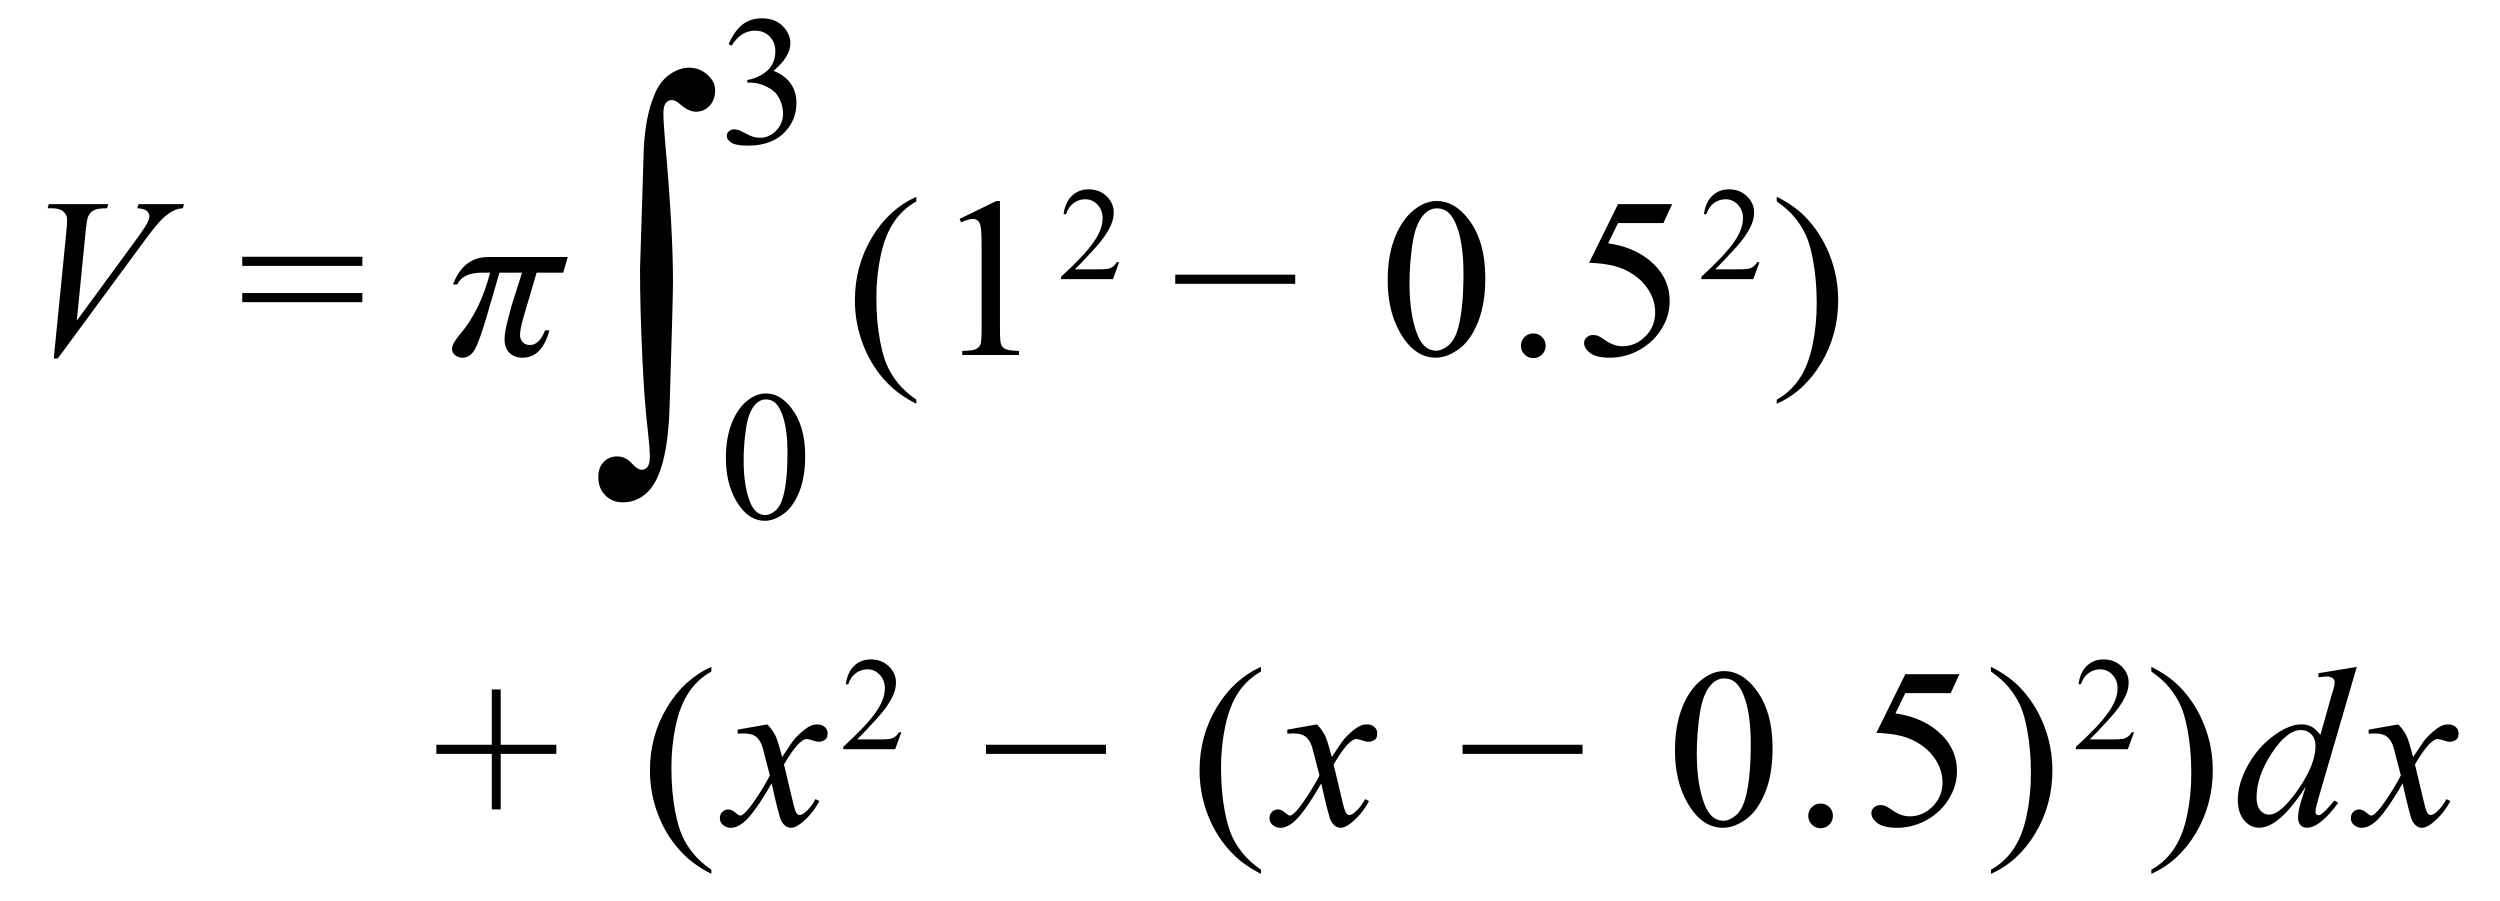 <?xml version="1.0" encoding="utf-8"?>
<!-- Generator: Adobe Illustrator 16.0.0, SVG Export Plug-In . SVG Version: 6.00 Build 0)  -->
<!DOCTYPE svg PUBLIC "-//W3C//DTD SVG 1.1//EN" "http://www.w3.org/Graphics/SVG/1.1/DTD/svg11.dtd">
<svg version="1.1" id="Layer_1" xmlns="http://www.w3.org/2000/svg" xmlns:xlink="http://www.w3.org/1999/xlink" x="0px" y="0px"
	 width="175.5px" height="63.239px" viewBox="0 0 175.5 63.239" enable-background="new 0 0 175.5 63.239" xml:space="preserve">
<g>
	<g>
		<path d="M44.93,18.931l0.264-8.511c0.078-1.504,0.322-2.749,0.732-3.735c0.264-0.654,0.625-1.14,1.084-1.458
			s0.913-0.476,1.362-0.476c0.488,0,0.916,0.164,1.282,0.491s0.549,0.686,0.549,1.077c0,0.459-0.129,0.828-0.388,1.106
			s-0.579,0.417-0.959,0.417c-0.342,0-0.713-0.176-1.113-0.527c-0.225-0.195-0.42-0.293-0.586-0.293s-0.305,0.071-0.417,0.212
			S46.57,7.617,46.57,7.959c0,0.4,0.044,1.108,0.132,2.124c0.361,4.014,0.542,7.251,0.542,9.712c0,0.684-0.078,3.564-0.234,8.643
			c-0.078,2.881-0.518,4.829-1.318,5.845c-0.527,0.654-1.182,0.981-1.963,0.981c-0.508,0-0.923-0.166-1.245-0.498
			S42,34.009,42,33.491c0-0.439,0.125-0.791,0.374-1.055s0.564-0.396,0.945-0.396c0.391,0,0.728,0.156,1.011,0.469
			s0.522,0.469,0.718,0.469c0.166,0,0.303-0.068,0.41-0.205s0.161-0.366,0.161-0.688c0-0.41-0.044-0.996-0.132-1.758
			c-0.166-1.396-0.293-3.047-0.381-4.951C44.988,22.944,44.93,20.796,44.93,18.931z"/>
	</g>
	<g>
		<path d="M51.149,3.103c0.246-0.58,0.556-1.027,0.93-1.343c0.375-0.315,0.841-0.473,1.4-0.473c0.69,0,1.219,0.224,1.587,0.673
			c0.279,0.334,0.419,0.692,0.419,1.073c0,0.626-0.394,1.274-1.181,1.942c0.529,0.208,0.929,0.503,1.2,0.889
			s0.406,0.838,0.406,1.358c0,0.745-0.237,1.39-0.711,1.936c-0.618,0.711-1.513,1.066-2.685,1.066c-0.58,0-0.974-0.072-1.184-0.216
			c-0.209-0.144-0.314-0.298-0.314-0.463c0-0.123,0.05-0.23,0.149-0.324c0.1-0.093,0.219-0.14,0.359-0.14
			c0.106,0,0.214,0.017,0.324,0.051c0.072,0.021,0.235,0.099,0.489,0.231c0.254,0.134,0.43,0.213,0.527,0.238
			c0.157,0.046,0.324,0.07,0.501,0.07c0.432,0,0.807-0.167,1.126-0.501c0.32-0.334,0.479-0.73,0.479-1.187
			c0-0.334-0.074-0.66-0.222-0.978c-0.11-0.237-0.23-0.417-0.362-0.54c-0.182-0.169-0.432-0.323-0.749-0.46
			C53.32,5.869,52.996,5.8,52.666,5.8h-0.203V5.61c0.334-0.042,0.669-0.163,1.006-0.362c0.336-0.199,0.581-0.438,0.733-0.717
			s0.229-0.586,0.229-0.92c0-0.436-0.136-0.788-0.41-1.057c-0.272-0.269-0.612-0.403-1.019-0.403c-0.656,0-1.204,0.351-1.644,1.054
			L51.149,3.103z"/>
	</g>
	<g>
		<path d="M50.958,32.153c0-0.982,0.148-1.828,0.444-2.537c0.296-0.708,0.69-1.236,1.181-1.583c0.381-0.274,0.774-0.413,1.181-0.413
			c0.66,0,1.252,0.337,1.777,1.01c0.656,0.834,0.984,1.963,0.984,3.39c0,0.999-0.144,1.847-0.432,2.546
			c-0.288,0.697-0.655,1.205-1.101,1.52c-0.447,0.315-0.877,0.473-1.292,0.473c-0.821,0-1.504-0.484-2.05-1.453
			C51.189,34.288,50.958,33.304,50.958,32.153z M52.203,32.312c0,1.186,0.146,2.152,0.438,2.9c0.241,0.631,0.601,0.946,1.079,0.946
			c0.229,0,0.465-0.103,0.711-0.308s0.432-0.549,0.559-1.031c0.195-0.729,0.292-1.754,0.292-3.079c0-0.981-0.102-1.801-0.305-2.456
			c-0.152-0.487-0.349-0.832-0.59-1.035c-0.173-0.14-0.383-0.209-0.628-0.209c-0.288,0-0.544,0.129-0.768,0.387
			c-0.305,0.352-0.512,0.903-0.622,1.656C52.258,30.837,52.203,31.579,52.203,32.312z"/>
	</g>
</g>
<g>
	<path d="M3.774,25.165l0.875-8.82c0.042-0.448,0.063-0.75,0.063-0.906c0-0.234-0.087-0.43-0.262-0.586
		c-0.175-0.156-0.449-0.234-0.824-0.234H3.345l0.078-0.289h4.18l-0.086,0.289c-0.453,0.005-0.765,0.052-0.934,0.141
		c-0.169,0.089-0.304,0.24-0.402,0.453c-0.052,0.115-0.107,0.44-0.164,0.977l-0.625,6.32l4.133-5.641
		c0.448-0.609,0.729-1.034,0.844-1.273c0.078-0.161,0.117-0.302,0.117-0.422c0-0.141-0.06-0.263-0.18-0.367
		c-0.12-0.104-0.344-0.167-0.672-0.188l0.094-0.289h3.188l-0.078,0.289c-0.255,0.021-0.458,0.07-0.609,0.148
		c-0.287,0.136-0.572,0.341-0.855,0.617c-0.284,0.276-0.733,0.833-1.348,1.672l-5.969,8.109H3.774z"/>
	<path d="M17.007,18.024h8.43v0.641h-8.43V18.024z M17.007,20.571h8.43v0.641h-8.43V20.571z"/>
	<path d="M39.857,18.04l-0.32,1.102h-1.867l-0.914,3.102c-0.167,0.573-0.25,0.998-0.25,1.273c0,0.203,0.063,0.371,0.191,0.504
		s0.296,0.199,0.504,0.199c0.442,0,0.797-0.344,1.063-1.031h0.305c-0.349,1.281-0.977,1.922-1.883,1.922
		c-0.38,0-0.687-0.112-0.918-0.336s-0.348-0.541-0.348-0.953c0-0.322,0.075-0.773,0.227-1.352l0.195-0.742
		c0.016-0.072,0.039-0.161,0.07-0.266l0.734-2.32H35.06l-0.828,2.852c-0.38,1.308-0.681,2.154-0.902,2.539
		c-0.222,0.386-0.512,0.578-0.871,0.578c-0.183,0-0.349-0.057-0.5-0.168s-0.227-0.262-0.227-0.449c0-0.25,0.19-0.596,0.57-1.039
		c0.942-1.104,1.644-2.541,2.102-4.313h-0.57c-0.896,0-1.474,0.276-1.734,0.828h-0.297c0.474-1.286,1.308-1.93,2.5-1.93H39.857z"/>
	<path d="M64.326,28.056v0.289c-0.786-0.396-1.442-0.859-1.969-1.391c-0.75-0.756-1.328-1.646-1.734-2.672s-0.609-2.091-0.609-3.195
		c0-1.614,0.398-3.087,1.195-4.418c0.797-1.331,1.836-2.282,3.117-2.855v0.328c-0.641,0.354-1.167,0.839-1.578,1.453
		c-0.411,0.615-0.719,1.394-0.922,2.336c-0.203,0.943-0.305,1.927-0.305,2.953c0,1.115,0.086,2.128,0.258,3.039
		c0.136,0.719,0.3,1.295,0.492,1.73c0.192,0.435,0.452,0.853,0.777,1.254C63.374,27.308,63.799,27.69,64.326,28.056z"/>
	<path d="M67.361,15.368l2.578-1.258h0.258v8.945c0,0.594,0.024,0.964,0.074,1.109c0.05,0.146,0.152,0.258,0.309,0.336
		s0.474,0.123,0.953,0.133v0.289h-3.984v-0.289c0.5-0.01,0.823-0.053,0.969-0.129c0.146-0.075,0.247-0.177,0.305-0.305
		c0.058-0.127,0.086-0.509,0.086-1.145v-5.719c0-0.771-0.026-1.266-0.078-1.484c-0.036-0.167-0.103-0.289-0.199-0.367
		s-0.212-0.117-0.348-0.117c-0.192,0-0.461,0.081-0.805,0.242L67.361,15.368z"/>
	<path d="M78.562,18.406l-0.433,1.189h-3.644v-0.168c1.072-0.978,1.826-1.776,2.264-2.396c0.438-0.619,0.656-1.186,0.656-1.699
		c0-0.392-0.12-0.713-0.36-0.966c-0.239-0.252-0.526-0.378-0.86-0.378c-0.304,0-0.576,0.089-0.817,0.267s-0.42,0.438-0.535,0.781
		h-0.169c0.076-0.562,0.271-0.993,0.585-1.293c0.314-0.301,0.707-0.451,1.178-0.451c0.501,0,0.919,0.161,1.255,0.483
		s0.503,0.701,0.503,1.139c0,0.313-0.072,0.625-0.218,0.938c-0.226,0.492-0.59,1.013-1.094,1.563
		c-0.756,0.826-1.229,1.324-1.416,1.494h1.612c0.328,0,0.558-0.012,0.689-0.036c0.133-0.024,0.252-0.074,0.357-0.148
		c0.106-0.075,0.199-0.18,0.278-0.317H78.562z"/>
	<path d="M90.925,19.923h-8.422v-0.641h8.422V19.923z"/>
	<path d="M97.416,19.688c0-1.208,0.183-2.249,0.547-3.121c0.364-0.872,0.849-1.522,1.453-1.949c0.469-0.338,0.953-0.508,1.453-0.508
		c0.813,0,1.542,0.414,2.188,1.242c0.808,1.026,1.211,2.417,1.211,4.172c0,1.229-0.177,2.273-0.531,3.133s-0.806,1.483-1.355,1.871
		c-0.55,0.389-1.079,0.582-1.59,0.582c-1.011,0-1.852-0.596-2.523-1.789C97.7,22.316,97.416,21.105,97.416,19.688z M98.947,19.884
		c0,1.459,0.18,2.648,0.539,3.57c0.297,0.776,0.739,1.164,1.328,1.164c0.281,0,0.573-0.126,0.875-0.379
		c0.302-0.252,0.531-0.676,0.688-1.27c0.239-0.896,0.359-2.158,0.359-3.789c0-1.208-0.125-2.216-0.375-3.023
		c-0.188-0.599-0.43-1.023-0.727-1.273c-0.214-0.172-0.472-0.258-0.773-0.258c-0.354,0-0.669,0.159-0.945,0.477
		c-0.375,0.433-0.63,1.112-0.766,2.039C99.014,18.069,98.947,18.983,98.947,19.884z"/>
	<path d="M107.637,23.407c0.245,0,0.45,0.085,0.617,0.254c0.167,0.17,0.25,0.374,0.25,0.613c0,0.24-0.085,0.444-0.254,0.613
		s-0.374,0.254-0.613,0.254s-0.444-0.085-0.613-0.254s-0.254-0.373-0.254-0.613c0-0.244,0.085-0.45,0.254-0.617
		C107.193,23.491,107.398,23.407,107.637,23.407z"/>
	<path d="M117.383,14.329l-0.609,1.328h-3.188l-0.695,1.422c1.38,0.203,2.474,0.716,3.281,1.539c0.692,0.708,1.039,1.542,1.039,2.5
		c0,0.558-0.113,1.073-0.34,1.547c-0.227,0.475-0.512,0.878-0.855,1.211c-0.344,0.334-0.727,0.602-1.148,0.805
		c-0.599,0.286-1.214,0.43-1.844,0.43c-0.636,0-1.098-0.108-1.387-0.324s-0.434-0.454-0.434-0.715c0-0.146,0.06-0.274,0.18-0.387
		c0.12-0.111,0.271-0.168,0.453-0.168c0.136,0,0.254,0.021,0.355,0.063c0.102,0.042,0.274,0.148,0.52,0.32
		c0.391,0.271,0.786,0.406,1.188,0.406c0.609,0,1.145-0.23,1.605-0.691s0.691-1.021,0.691-1.684c0-0.641-0.206-1.238-0.617-1.793
		s-0.979-0.983-1.703-1.285c-0.567-0.234-1.341-0.37-2.32-0.406l2.031-4.117H117.383z"/>
	<path d="M123.514,18.406l-0.433,1.189h-3.644v-0.168c1.072-0.978,1.826-1.776,2.264-2.396c0.438-0.619,0.656-1.186,0.656-1.699
		c0-0.392-0.12-0.713-0.36-0.966c-0.239-0.252-0.526-0.378-0.86-0.378c-0.304,0-0.576,0.089-0.817,0.267s-0.42,0.438-0.535,0.781
		h-0.169c0.076-0.562,0.271-0.993,0.585-1.293c0.314-0.301,0.707-0.451,1.178-0.451c0.501,0,0.919,0.161,1.255,0.483
		s0.503,0.701,0.503,1.139c0,0.313-0.072,0.625-0.218,0.938c-0.226,0.492-0.59,1.013-1.094,1.563
		c-0.756,0.826-1.229,1.324-1.416,1.494h1.612c0.328,0,0.558-0.012,0.689-0.036c0.133-0.024,0.252-0.074,0.357-0.148
		c0.106-0.075,0.199-0.18,0.278-0.317H123.514z"/>
	<path d="M124.727,14.142v-0.328c0.792,0.391,1.45,0.852,1.977,1.383c0.745,0.761,1.32,1.652,1.727,2.676s0.609,2.09,0.609,3.199
		c0,1.615-0.397,3.088-1.191,4.418s-1.835,2.282-3.121,2.855v-0.289c0.641-0.359,1.168-0.846,1.582-1.457
		c0.414-0.612,0.722-1.391,0.922-2.336s0.301-1.931,0.301-2.957c0-1.109-0.086-2.122-0.258-3.039
		c-0.13-0.719-0.293-1.294-0.488-1.727c-0.195-0.432-0.454-0.849-0.777-1.25C125.685,14.889,125.258,14.506,124.727,14.142z"/>
</g>
<g>
	<path d="M34.524,56.821v-3.898h-3.891v-0.641h3.891v-3.883h0.625v3.883h3.906v0.641h-3.906v3.898H34.524z"/>
	<path d="M49.937,61.056v0.289c-0.786-0.396-1.442-0.859-1.969-1.391c-0.75-0.756-1.328-1.646-1.734-2.672s-0.609-2.091-0.609-3.195
		c0-1.614,0.398-3.087,1.195-4.418c0.797-1.33,1.836-2.282,3.117-2.855v0.328c-0.641,0.354-1.167,0.839-1.578,1.453
		c-0.411,0.615-0.719,1.394-0.922,2.336c-0.203,0.943-0.305,1.928-0.305,2.953c0,1.115,0.086,2.128,0.258,3.039
		c0.136,0.719,0.3,1.295,0.492,1.73c0.192,0.435,0.452,0.853,0.777,1.254C48.985,60.308,49.411,60.69,49.937,61.056z"/>
	<path d="M53.87,50.853c0.255,0.271,0.448,0.542,0.578,0.813c0.094,0.188,0.247,0.68,0.461,1.477l0.688-1.031
		c0.183-0.25,0.403-0.488,0.664-0.715s0.489-0.381,0.688-0.465c0.125-0.052,0.263-0.078,0.414-0.078c0.224,0,0.402,0.061,0.535,0.18
		c0.133,0.12,0.199,0.266,0.199,0.438c0,0.198-0.039,0.334-0.117,0.406c-0.146,0.131-0.313,0.195-0.5,0.195
		c-0.109,0-0.227-0.023-0.352-0.07c-0.245-0.083-0.409-0.125-0.492-0.125c-0.125,0-0.273,0.073-0.445,0.219
		c-0.323,0.271-0.708,0.795-1.156,1.57l0.641,2.688c0.099,0.412,0.183,0.658,0.25,0.738c0.067,0.081,0.136,0.121,0.203,0.121
		c0.109,0,0.237-0.06,0.383-0.18c0.286-0.239,0.531-0.552,0.734-0.938l0.273,0.141c-0.328,0.615-0.745,1.125-1.25,1.531
		c-0.286,0.229-0.528,0.344-0.727,0.344c-0.292,0-0.523-0.164-0.695-0.492c-0.109-0.203-0.336-1.078-0.68-2.625
		c-0.813,1.412-1.464,2.32-1.953,2.727c-0.317,0.26-0.625,0.391-0.922,0.391c-0.208,0-0.398-0.076-0.57-0.227
		c-0.125-0.114-0.188-0.268-0.188-0.461c0-0.172,0.058-0.314,0.172-0.43c0.114-0.114,0.255-0.172,0.422-0.172
		s0.344,0.084,0.531,0.25c0.136,0.12,0.239,0.18,0.313,0.18c0.063,0,0.144-0.041,0.242-0.125c0.245-0.197,0.578-0.625,1-1.281
		s0.698-1.13,0.828-1.422c-0.323-1.266-0.497-1.935-0.523-2.008c-0.12-0.338-0.276-0.578-0.469-0.719s-0.477-0.211-0.852-0.211
		c-0.12,0-0.258,0.006-0.414,0.016V51.22L53.87,50.853z"/>
	<path d="M63.274,51.405l-0.433,1.189h-3.644v-0.168c1.072-0.979,1.826-1.777,2.264-2.396s0.656-1.186,0.656-1.699
		c0-0.391-0.12-0.713-0.36-0.965c-0.239-0.252-0.526-0.379-0.86-0.379c-0.304,0-0.576,0.09-0.817,0.268s-0.42,0.438-0.535,0.781
		h-0.169c0.076-0.563,0.271-0.994,0.585-1.294c0.314-0.301,0.707-0.451,1.178-0.451c0.501,0,0.919,0.161,1.255,0.483
		c0.336,0.321,0.503,0.701,0.503,1.139c0,0.313-0.072,0.625-0.218,0.938c-0.226,0.492-0.59,1.013-1.094,1.563
		c-0.756,0.826-1.229,1.324-1.416,1.494h1.612c0.328,0,0.558-0.012,0.689-0.037c0.133-0.023,0.252-0.073,0.357-0.147
		c0.106-0.075,0.199-0.181,0.278-0.317H63.274z"/>
	<path d="M77.639,52.923h-8.422v-0.641h8.422V52.923z"/>
	<path d="M88.521,61.056v0.289c-0.786-0.396-1.442-0.859-1.969-1.391c-0.75-0.756-1.328-1.646-1.734-2.672s-0.609-2.091-0.609-3.195
		c0-1.614,0.398-3.087,1.195-4.418c0.797-1.33,1.836-2.282,3.117-2.855v0.328c-0.641,0.354-1.167,0.839-1.578,1.453
		c-0.411,0.615-0.719,1.394-0.922,2.336c-0.203,0.943-0.305,1.928-0.305,2.953c0,1.115,0.086,2.128,0.258,3.039
		c0.136,0.719,0.3,1.295,0.492,1.73c0.192,0.435,0.452,0.853,0.777,1.254C87.569,60.308,87.995,60.69,88.521,61.056z"/>
	<path d="M92.454,50.853c0.255,0.271,0.448,0.542,0.578,0.813c0.094,0.188,0.247,0.68,0.461,1.477l0.688-1.031
		c0.183-0.25,0.403-0.488,0.664-0.715s0.489-0.381,0.688-0.465c0.125-0.052,0.263-0.078,0.414-0.078c0.224,0,0.402,0.061,0.535,0.18
		c0.133,0.12,0.199,0.266,0.199,0.438c0,0.198-0.039,0.334-0.117,0.406c-0.146,0.131-0.313,0.195-0.5,0.195
		c-0.109,0-0.227-0.023-0.352-0.07c-0.245-0.083-0.409-0.125-0.492-0.125c-0.125,0-0.273,0.073-0.445,0.219
		c-0.323,0.271-0.708,0.795-1.156,1.57l0.641,2.688c0.099,0.412,0.183,0.658,0.25,0.738c0.067,0.081,0.136,0.121,0.203,0.121
		c0.109,0,0.237-0.06,0.383-0.18c0.286-0.239,0.531-0.552,0.734-0.938l0.273,0.141c-0.328,0.615-0.745,1.125-1.25,1.531
		c-0.286,0.229-0.528,0.344-0.727,0.344c-0.292,0-0.523-0.164-0.695-0.492c-0.109-0.203-0.336-1.078-0.68-2.625
		c-0.813,1.412-1.464,2.32-1.953,2.727c-0.317,0.26-0.625,0.391-0.922,0.391c-0.208,0-0.398-0.076-0.57-0.227
		c-0.125-0.114-0.188-0.268-0.188-0.461c0-0.172,0.058-0.314,0.172-0.43c0.114-0.114,0.255-0.172,0.422-0.172
		s0.344,0.084,0.531,0.25c0.136,0.12,0.239,0.18,0.313,0.18c0.063,0,0.144-0.041,0.242-0.125c0.245-0.197,0.578-0.625,1-1.281
		s0.698-1.13,0.828-1.422c-0.323-1.266-0.497-1.935-0.523-2.008c-0.12-0.338-0.276-0.578-0.469-0.719s-0.477-0.211-0.852-0.211
		c-0.12,0-0.258,0.006-0.414,0.016V51.22L92.454,50.853z"/>
	<path d="M111.092,52.923h-8.422v-0.641h8.422V52.923z"/>
	<path d="M117.583,52.688c0-1.208,0.183-2.248,0.547-3.121c0.364-0.872,0.849-1.521,1.453-1.949
		c0.469-0.338,0.953-0.508,1.453-0.508c0.813,0,1.542,0.414,2.188,1.242c0.808,1.026,1.211,2.417,1.211,4.172
		c0,1.229-0.177,2.273-0.531,3.133s-0.806,1.483-1.355,1.871c-0.55,0.389-1.079,0.582-1.59,0.582c-1.011,0-1.852-0.596-2.523-1.789
		C117.868,55.316,117.583,54.105,117.583,52.688z M119.115,52.884c0,1.459,0.18,2.648,0.539,3.57
		c0.297,0.776,0.739,1.164,1.328,1.164c0.281,0,0.573-0.126,0.875-0.379c0.302-0.252,0.531-0.676,0.688-1.27
		c0.239-0.896,0.359-2.158,0.359-3.789c0-1.208-0.125-2.216-0.375-3.023c-0.188-0.599-0.43-1.023-0.727-1.273
		c-0.214-0.172-0.472-0.258-0.773-0.258c-0.354,0-0.669,0.159-0.945,0.477c-0.375,0.433-0.63,1.112-0.766,2.039
		C119.182,51.069,119.115,51.983,119.115,52.884z"/>
	<path d="M127.805,56.407c0.245,0,0.45,0.085,0.617,0.254c0.167,0.17,0.25,0.374,0.25,0.613c0,0.24-0.085,0.444-0.254,0.613
		s-0.374,0.254-0.613,0.254s-0.444-0.085-0.613-0.254s-0.254-0.373-0.254-0.613c0-0.244,0.085-0.45,0.254-0.617
		C127.361,56.491,127.566,56.407,127.805,56.407z"/>
	<path d="M137.55,47.329l-0.609,1.328h-3.188l-0.695,1.422c1.38,0.203,2.474,0.717,3.281,1.539c0.692,0.709,1.039,1.542,1.039,2.5
		c0,0.558-0.113,1.073-0.34,1.547c-0.227,0.475-0.512,0.878-0.855,1.211c-0.344,0.334-0.727,0.602-1.148,0.805
		c-0.599,0.286-1.214,0.43-1.844,0.43c-0.636,0-1.098-0.108-1.387-0.324s-0.434-0.454-0.434-0.715c0-0.146,0.06-0.274,0.18-0.387
		c0.12-0.111,0.271-0.168,0.453-0.168c0.136,0,0.254,0.021,0.355,0.063c0.102,0.042,0.274,0.148,0.52,0.32
		c0.391,0.271,0.786,0.406,1.188,0.406c0.609,0,1.145-0.23,1.605-0.691s0.691-1.021,0.691-1.684c0-0.641-0.206-1.238-0.617-1.793
		s-0.979-0.982-1.703-1.285c-0.567-0.234-1.341-0.369-2.32-0.406l2.031-4.117H137.55z"/>
	<path d="M139.764,47.142v-0.328c0.792,0.391,1.45,0.852,1.977,1.383c0.745,0.761,1.32,1.652,1.727,2.676s0.609,2.09,0.609,3.199
		c0,1.615-0.397,3.088-1.191,4.418s-1.835,2.282-3.121,2.855v-0.289c0.641-0.359,1.168-0.846,1.582-1.457
		c0.414-0.612,0.722-1.391,0.922-2.336s0.301-1.931,0.301-2.957c0-1.109-0.086-2.122-0.258-3.039
		c-0.13-0.719-0.293-1.294-0.488-1.727c-0.195-0.432-0.454-0.849-0.777-1.25C140.722,47.89,140.295,47.507,139.764,47.142z"/>
	<path d="M149.809,51.405l-0.433,1.189h-3.644v-0.168c1.072-0.979,1.826-1.777,2.264-2.396s0.656-1.186,0.656-1.699
		c0-0.391-0.12-0.713-0.36-0.965c-0.239-0.252-0.526-0.379-0.86-0.379c-0.304,0-0.576,0.09-0.817,0.268s-0.42,0.438-0.535,0.781
		h-0.169c0.076-0.563,0.271-0.994,0.585-1.294c0.314-0.301,0.707-0.451,1.178-0.451c0.501,0,0.919,0.161,1.255,0.483
		c0.336,0.321,0.503,0.701,0.503,1.139c0,0.313-0.072,0.625-0.218,0.938c-0.226,0.492-0.59,1.013-1.094,1.563
		c-0.756,0.826-1.229,1.324-1.416,1.494h1.612c0.328,0,0.558-0.012,0.689-0.037c0.133-0.023,0.252-0.073,0.357-0.147
		c0.106-0.075,0.199-0.181,0.278-0.317H149.809z"/>
	<path d="M151.023,47.142v-0.328c0.791,0.391,1.449,0.852,1.977,1.383c0.744,0.761,1.32,1.652,1.727,2.676s0.609,2.09,0.609,3.199
		c0,1.615-0.398,3.088-1.191,4.418c-0.795,1.33-1.836,2.282-3.121,2.855v-0.289c0.641-0.359,1.168-0.846,1.582-1.457
		c0.414-0.612,0.721-1.391,0.922-2.336c0.199-0.945,0.301-1.931,0.301-2.957c0-1.109-0.086-2.122-0.258-3.039
		c-0.131-0.719-0.293-1.294-0.488-1.727c-0.195-0.432-0.455-0.849-0.777-1.25C151.98,47.89,151.555,47.507,151.023,47.142z"/>
	<path d="M165.447,46.813l-2.688,9.219c-0.145,0.5-0.219,0.828-0.219,0.984c0,0.053,0.023,0.102,0.066,0.148
		c0.045,0.047,0.09,0.07,0.137,0.07c0.068,0,0.148-0.033,0.242-0.102c0.178-0.125,0.475-0.438,0.891-0.938l0.266,0.164
		c-0.375,0.521-0.754,0.943-1.137,1.266s-0.74,0.484-1.074,0.484c-0.176,0-0.322-0.063-0.438-0.188
		c-0.113-0.125-0.172-0.302-0.172-0.531c0-0.297,0.078-0.695,0.234-1.195l0.305-0.969c-0.754,1.167-1.441,1.975-2.063,2.422
		c-0.426,0.307-0.836,0.461-1.227,0.461c-0.395,0-0.74-0.176-1.035-0.527c-0.293-0.352-0.441-0.829-0.441-1.434
		c0-0.775,0.248-1.604,0.742-2.484c0.496-0.88,1.148-1.596,1.961-2.148c0.641-0.442,1.23-0.664,1.766-0.664
		c0.281,0,0.523,0.058,0.727,0.172c0.203,0.115,0.404,0.305,0.602,0.57l0.766-2.719c0.059-0.192,0.105-0.346,0.141-0.461
		c0.063-0.208,0.094-0.38,0.094-0.516c0-0.109-0.039-0.2-0.117-0.273c-0.109-0.088-0.25-0.133-0.422-0.133
		c-0.119,0-0.316,0.019-0.594,0.055v-0.289L165.447,46.813z M162.549,52.36c0-0.333-0.096-0.602-0.289-0.805
		c-0.191-0.203-0.438-0.305-0.734-0.305c-0.656,0-1.34,0.542-2.051,1.625c-0.711,1.084-1.066,2.12-1.066,3.109
		c0,0.391,0.086,0.689,0.258,0.895c0.172,0.206,0.379,0.309,0.617,0.309c0.543,0,1.223-0.586,2.039-1.758
		C162.141,54.259,162.549,53.235,162.549,52.36z"/>
	<path d="M168.365,50.853c0.254,0.271,0.447,0.542,0.578,0.813c0.094,0.188,0.246,0.68,0.461,1.477l0.688-1.031
		c0.182-0.25,0.402-0.488,0.664-0.715c0.26-0.227,0.488-0.381,0.688-0.465c0.125-0.052,0.262-0.078,0.414-0.078
		c0.223,0,0.402,0.061,0.535,0.18c0.133,0.12,0.199,0.266,0.199,0.438c0,0.198-0.039,0.334-0.117,0.406
		c-0.146,0.131-0.313,0.195-0.5,0.195c-0.109,0-0.227-0.023-0.352-0.07c-0.246-0.083-0.41-0.125-0.492-0.125
		c-0.125,0-0.273,0.073-0.445,0.219c-0.324,0.271-0.709,0.795-1.156,1.57l0.641,2.688c0.098,0.412,0.182,0.658,0.25,0.738
		c0.066,0.081,0.135,0.121,0.203,0.121c0.109,0,0.236-0.06,0.383-0.18c0.285-0.239,0.531-0.552,0.734-0.938l0.273,0.141
		c-0.328,0.615-0.746,1.125-1.25,1.531c-0.287,0.229-0.529,0.344-0.727,0.344c-0.293,0-0.523-0.164-0.695-0.492
		c-0.109-0.203-0.336-1.078-0.68-2.625c-0.813,1.412-1.465,2.32-1.953,2.727c-0.318,0.26-0.625,0.391-0.922,0.391
		c-0.209,0-0.398-0.076-0.57-0.227c-0.125-0.114-0.188-0.268-0.188-0.461c0-0.172,0.057-0.314,0.172-0.43
		c0.113-0.114,0.254-0.172,0.422-0.172c0.166,0,0.344,0.084,0.531,0.25c0.135,0.12,0.238,0.18,0.313,0.18
		c0.063,0,0.143-0.041,0.242-0.125c0.244-0.197,0.578-0.625,1-1.281s0.697-1.13,0.828-1.422c-0.324-1.266-0.498-1.935-0.523-2.008
		c-0.121-0.338-0.277-0.578-0.469-0.719c-0.193-0.141-0.477-0.211-0.852-0.211c-0.121,0-0.258,0.006-0.414,0.016V51.22
		L168.365,50.853z"/>
</g>
<g>
</g>
<g>
</g>
<g>
</g>
<g>
</g>
<g>
</g>
</svg>
